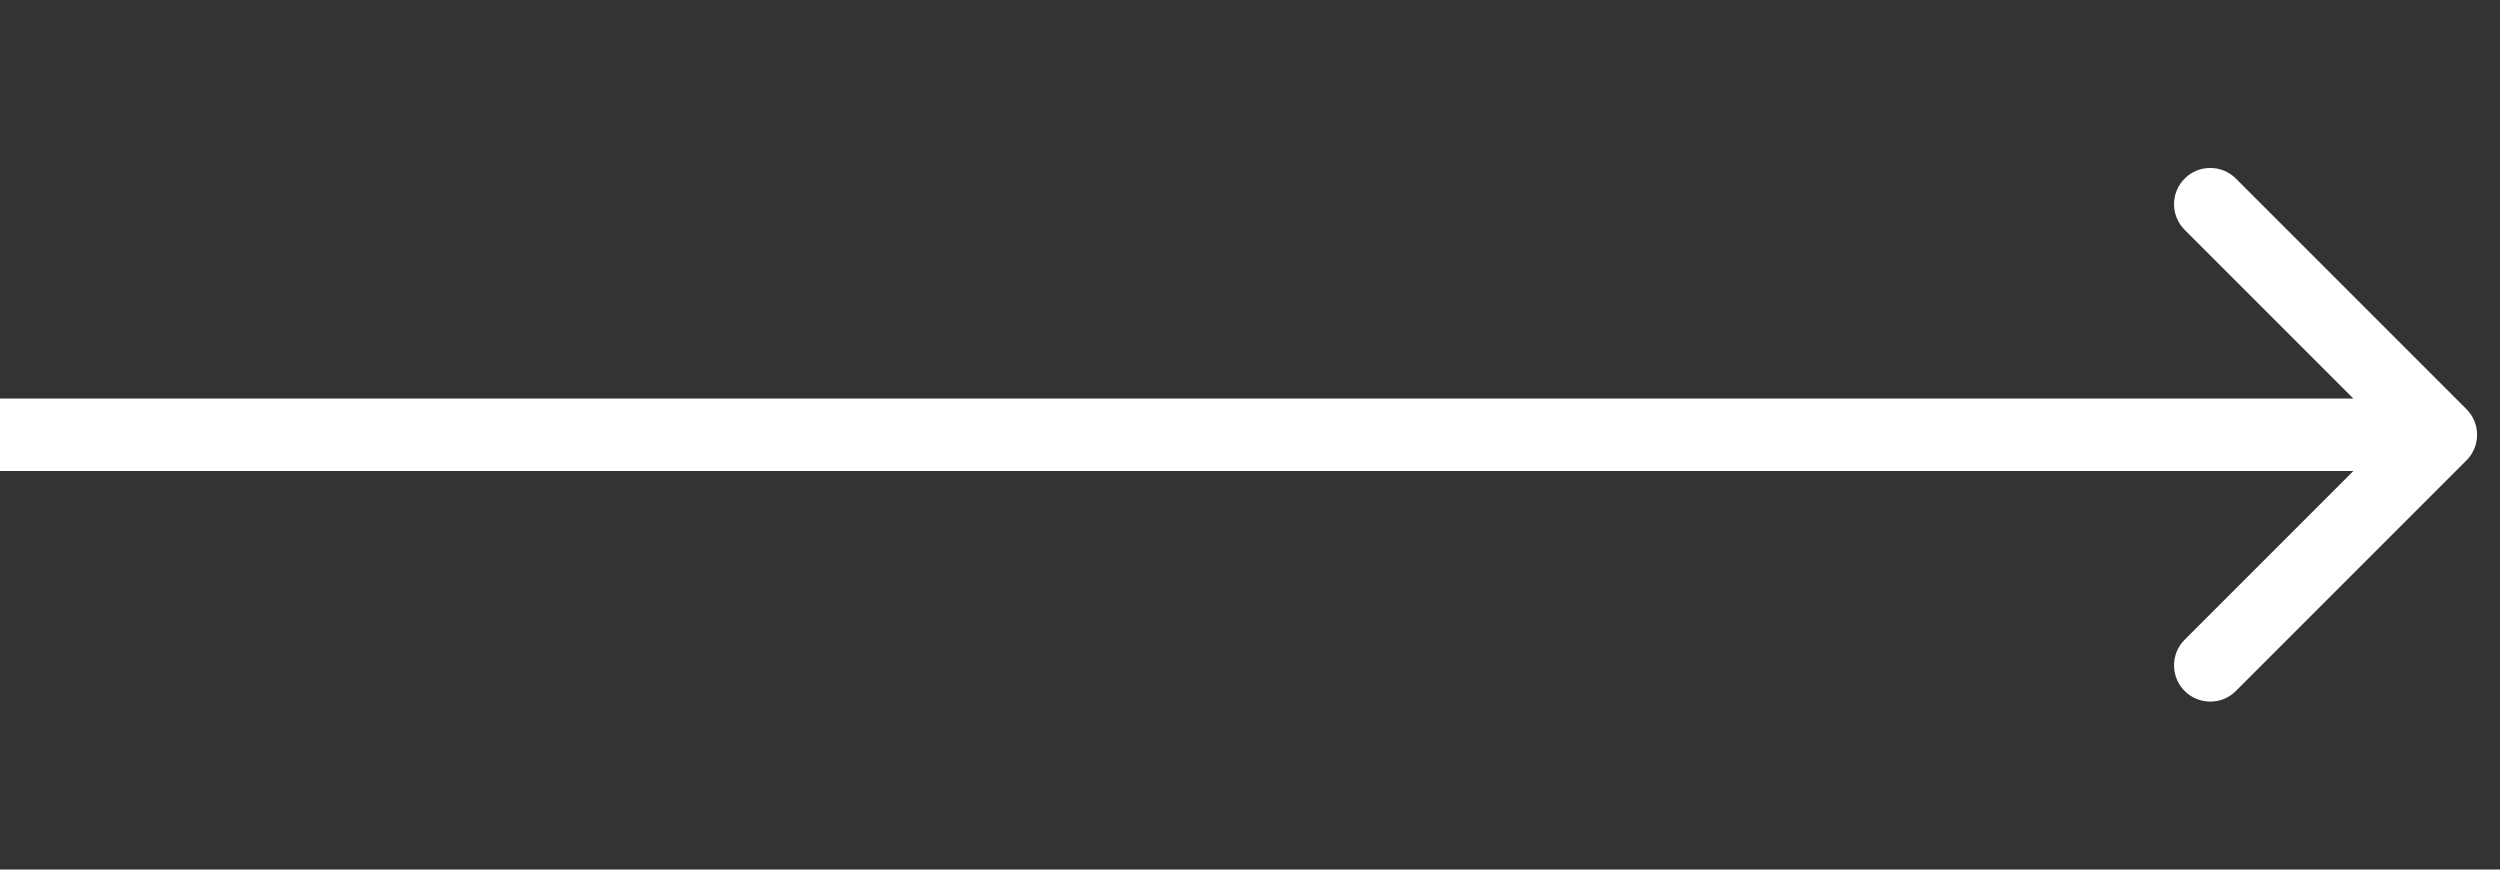 <svg width="69" height="24" viewBox="0 0 69 24" fill="none" xmlns="http://www.w3.org/2000/svg">
<rect x="0" y="0" width="69" height="24" fill="#333333" stroke="none"/>
<path d="M68.074 12.707C68.465 12.317 68.465 11.683 68.074 11.293L61.71 4.929C61.32 4.538 60.687 4.538 60.296 4.929C59.906 5.319 59.906 5.953 60.296 6.343L65.953 12L60.296 17.657C59.906 18.047 59.906 18.68 60.296 19.071C60.687 19.462 61.32 19.462 61.71 19.071L68.074 12.707ZM0 12V13H67.367V12V11H0V12Z" fill="white"/>
</svg>
